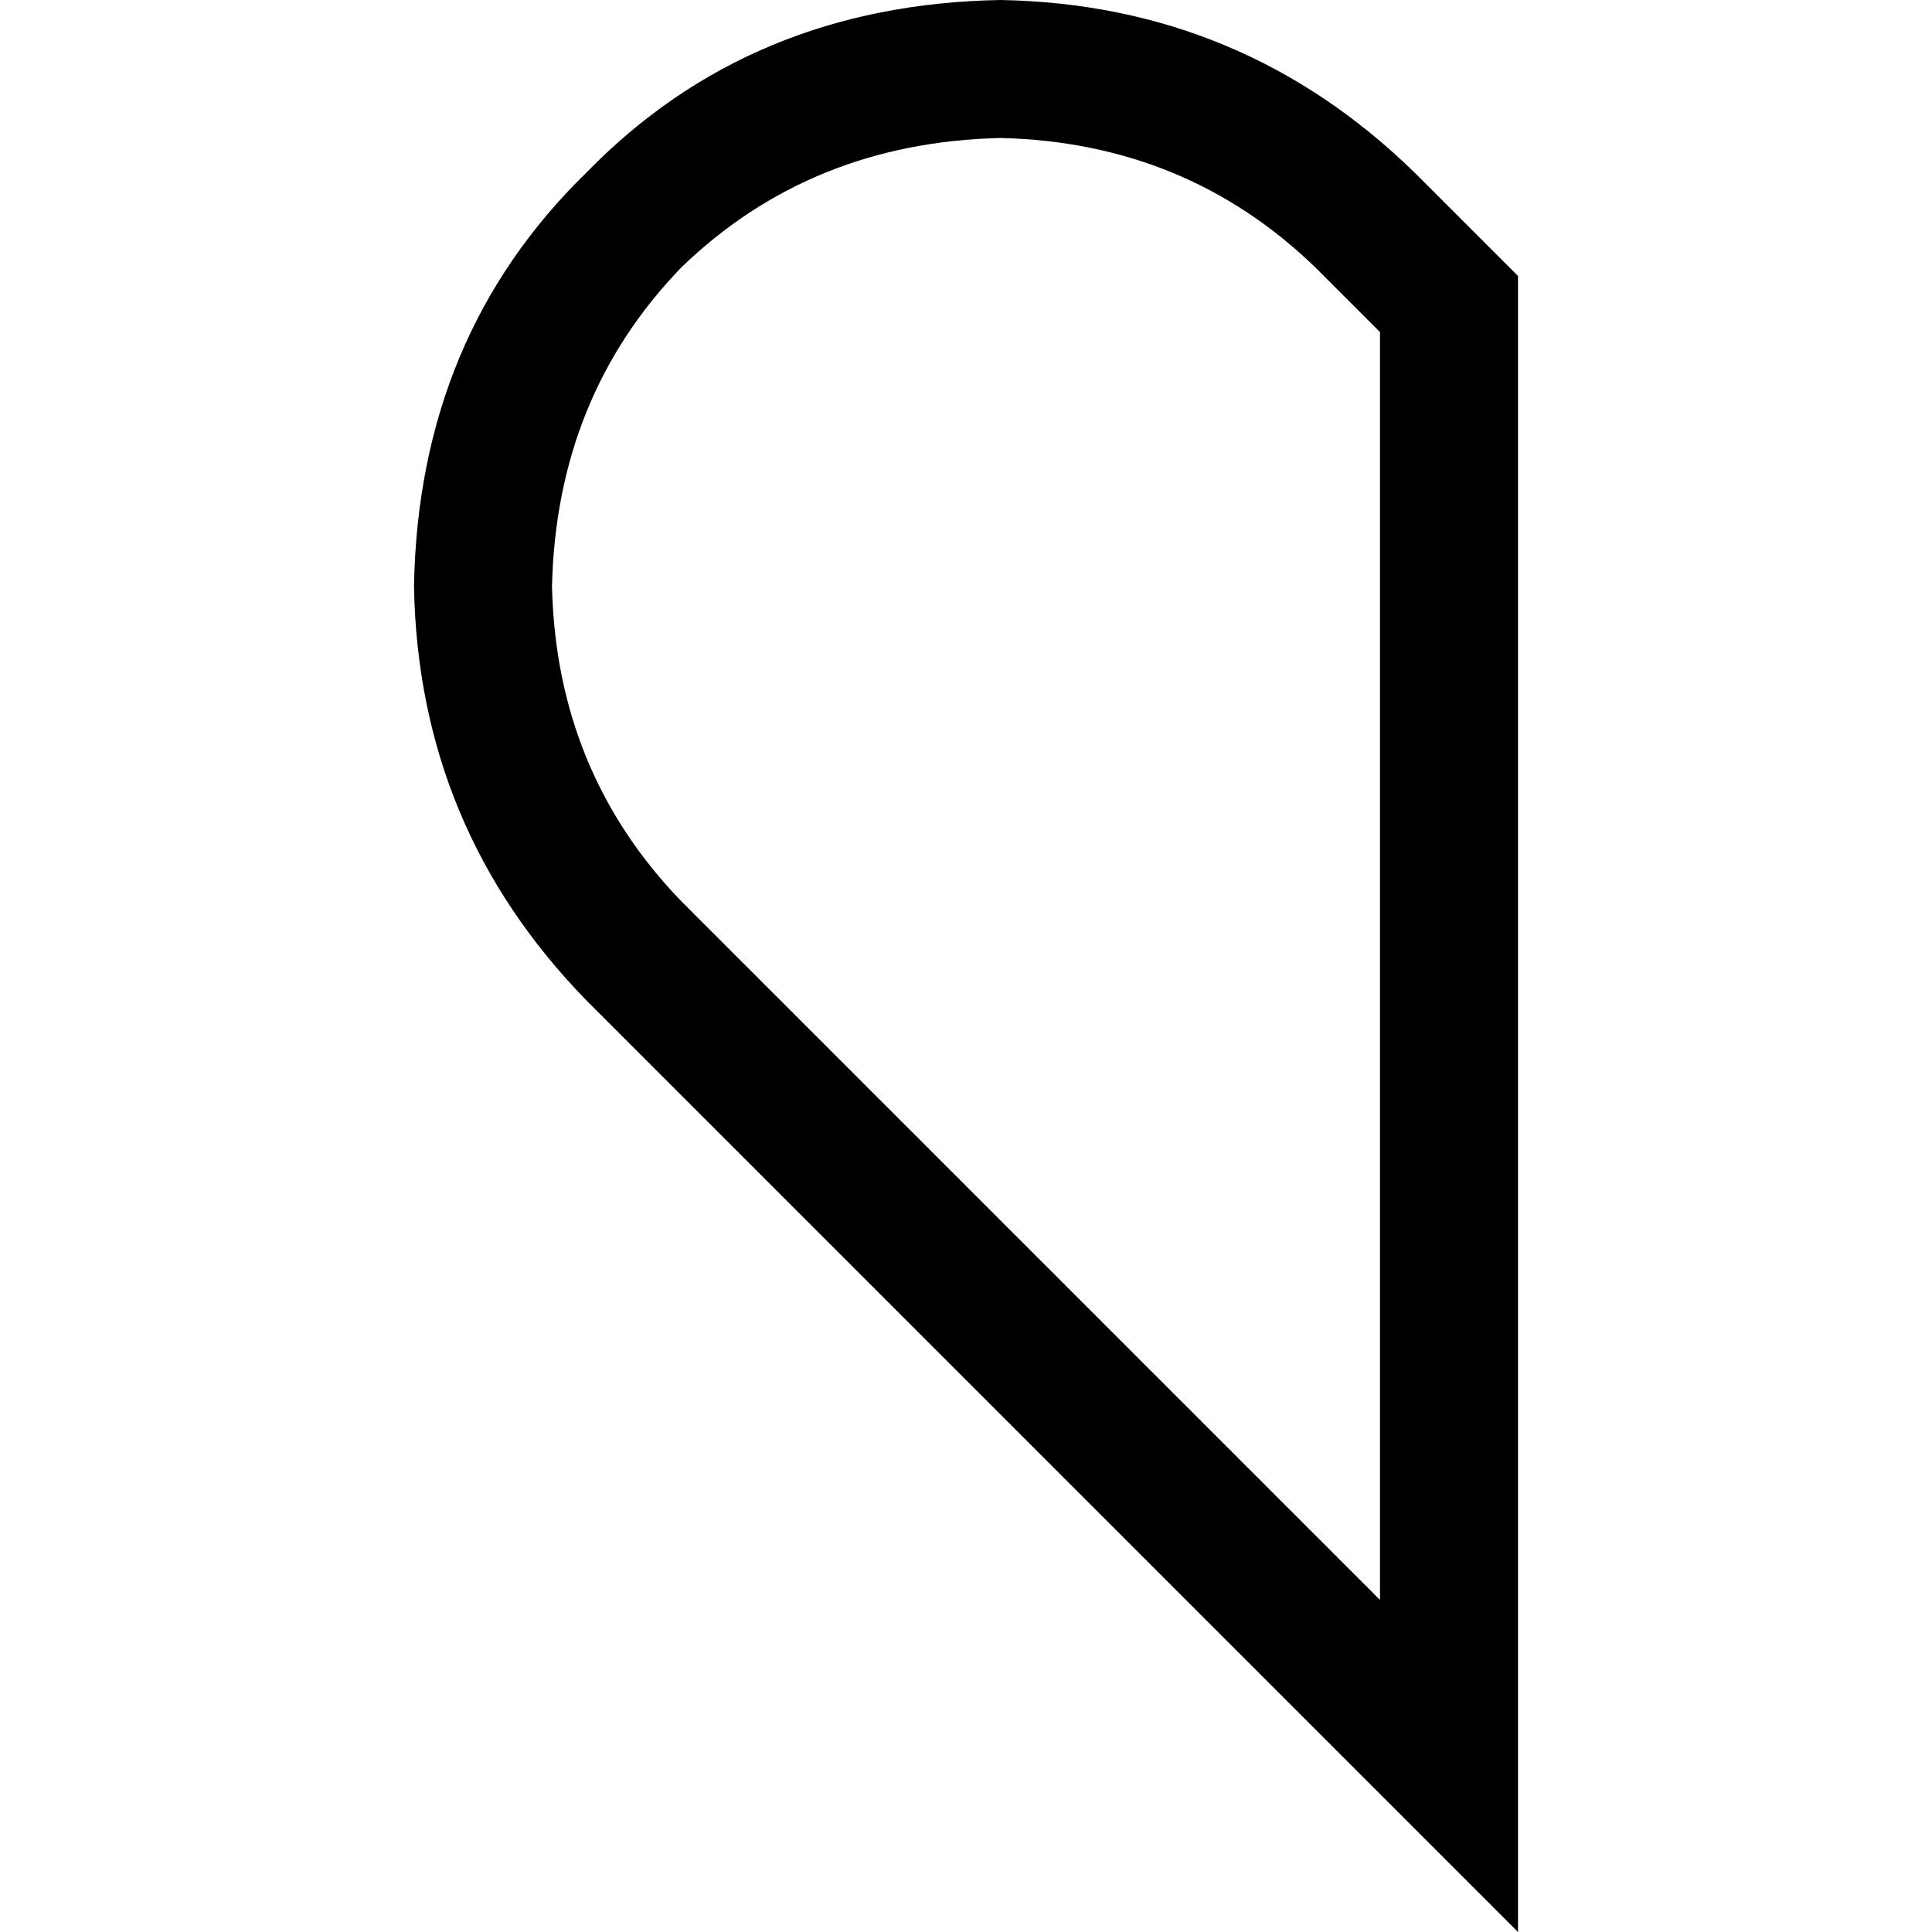 <svg xmlns="http://www.w3.org/2000/svg" viewBox="0 0 512 512">
  <path d="M 402.286 512 L 402.286 460.571 L 402.286 512 L 402.286 460.571 L 402.286 73.143 L 402.286 73.143 L 374.857 45.714 L 374.857 45.714 Q 329.143 1.143 265.143 0 Q 198.857 1.143 155.429 45.714 Q 110.857 89.143 109.714 155.429 Q 110.857 219.429 155.429 265.143 L 365.714 475.429 L 365.714 475.429 L 402.286 512 L 402.286 512 Z M 365.714 424 L 180.571 238.857 L 365.714 424 L 180.571 238.857 Q 147.429 204.571 146.286 155.429 Q 147.429 105.143 180.571 70.857 Q 214.857 37.714 265.143 36.571 Q 314.286 37.714 348.571 70.857 L 365.714 88 L 365.714 88 L 365.714 424 L 365.714 424 Z" />
</svg>